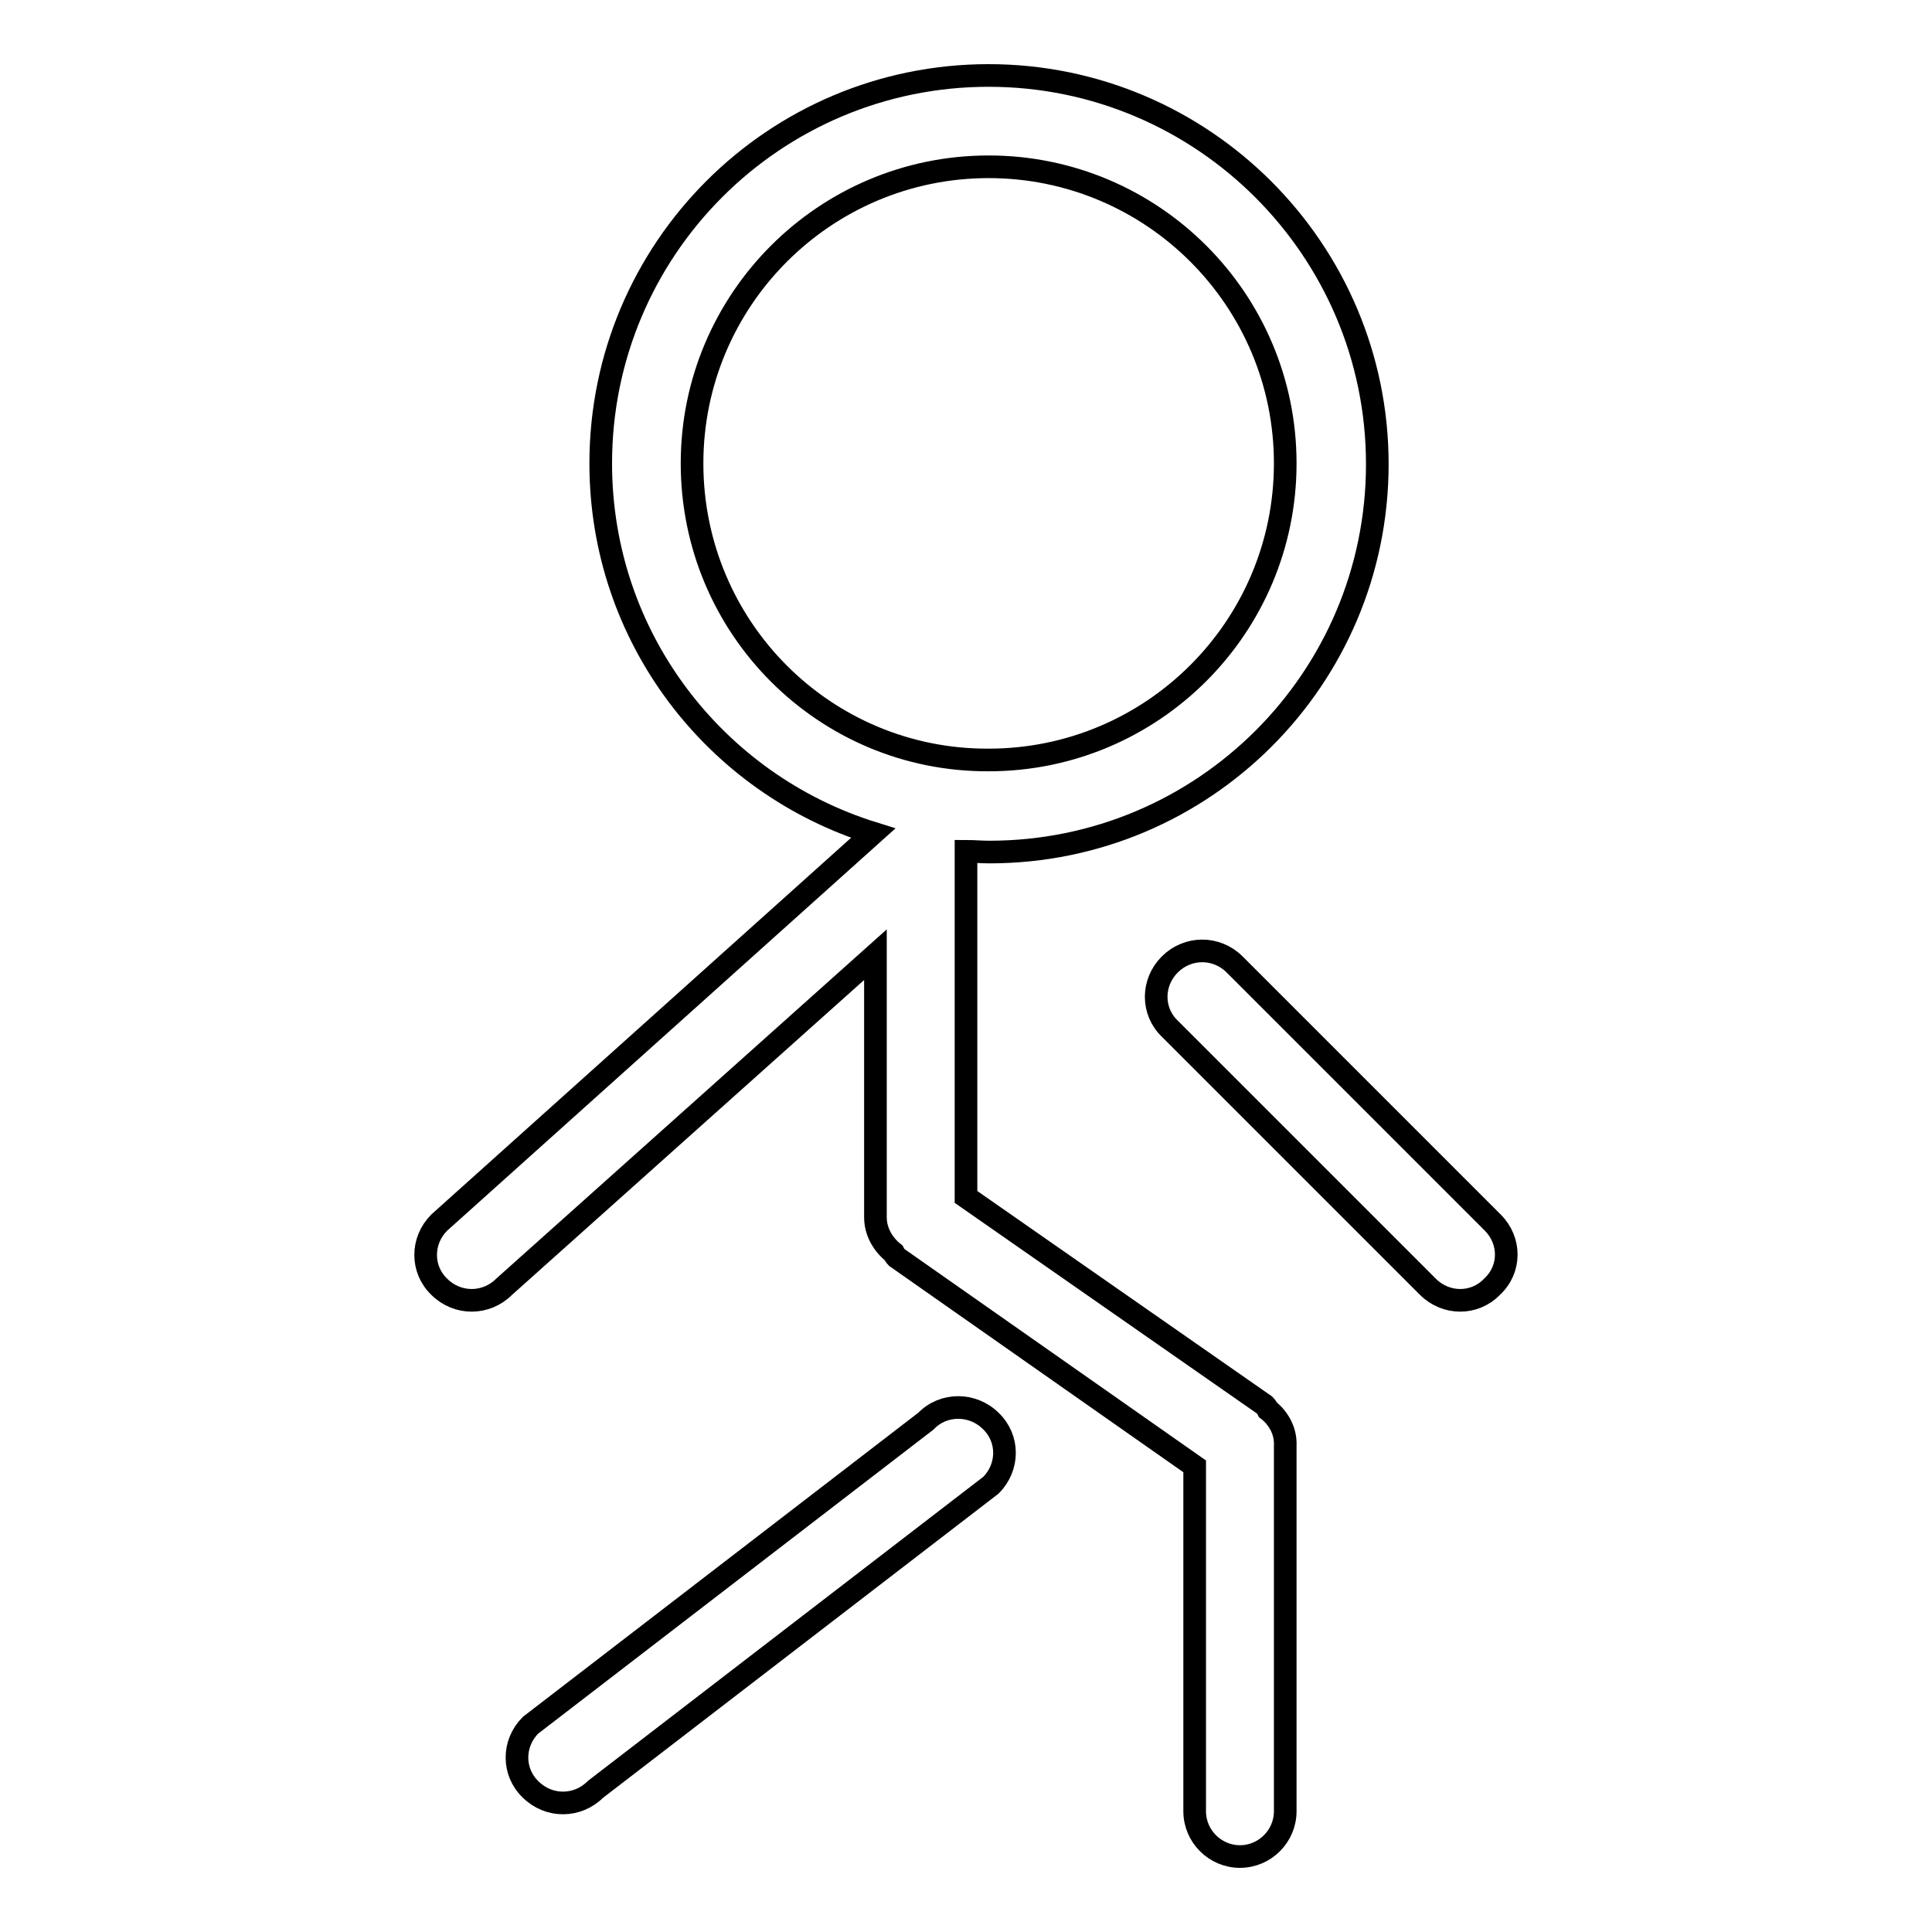 <?xml version="1.0" encoding="utf-8"?>
<!-- Svg Vector Icons : http://www.onlinewebfonts.com/icon -->
<!DOCTYPE svg PUBLIC "-//W3C//DTD SVG 1.1//EN" "http://www.w3.org/Graphics/SVG/1.1/DTD/svg11.dtd">
<svg version="1.1" xmlns="http://www.w3.org/2000/svg" xmlns:xlink="http://www.w3.org/1999/xlink" x="0px" y="0px" viewBox="0 0 256 256" enable-background="new 0 0 256 256" xml:space="preserve">
<g><g><path stroke-width="3" fill-opacity="0" stroke="#000000"  d="M122.7,188.3l-52.4,40.3c-2.4,2.4-2.4,6.2,0,8.5c2.4,2.4,6.2,2.4,8.6,0l52.4-40.3c2.4-2.4,2.4-6.2,0-8.5C128.9,185.9,125,185.9,122.7,188.3z"/><path stroke-width="3" fill-opacity="0" stroke="#000000"  d="M168,186.8c-0.1-0.2-0.2-0.4-0.4-0.6L128,158.6v-45.7c0,0,0-0.1,0-0.1c1,0,2,0.1,3.1,0.1c28.4,0,51.4-23,51.4-51.4S159.4,10,131,10c-28.4,0-51.4,23-51.4,51.4c0,23.1,15.2,42.5,36.1,49L58.2,162c-2.4,2.4-2.4,6.2,0,8.5c2.4,2.4,6.2,2.4,8.6,0l49.2-44v34.8c0,1.9,1,3.6,2.4,4.7c0.1,0.2,0.2,0.4,0.4,0.6l39.5,27.7V240c0,3.3,2.7,6,6,6c3.3,0,6-2.7,6-6v-48.4C170.4,189.6,169.4,187.9,168,186.8z M91.7,61.4c0-21.7,17.6-39.3,39.3-39.3c21.7,0,39.3,17.6,39.3,39.3c0,21.7-17.6,39.3-39.3,39.3C109.3,100.8,91.7,83.2,91.7,61.4z"/><path stroke-width="3" fill-opacity="0" stroke="#000000"  d="M197.8,162l-34.2-34.2c-2.4-2.4-6.2-2.4-8.6,0c-2.4,2.4-2.4,6.2,0,8.5l34.2,34.2c2.4,2.4,6.2,2.4,8.5,0C200.2,168.2,200.2,164.4,197.8,162z"/></g></g>
</svg>